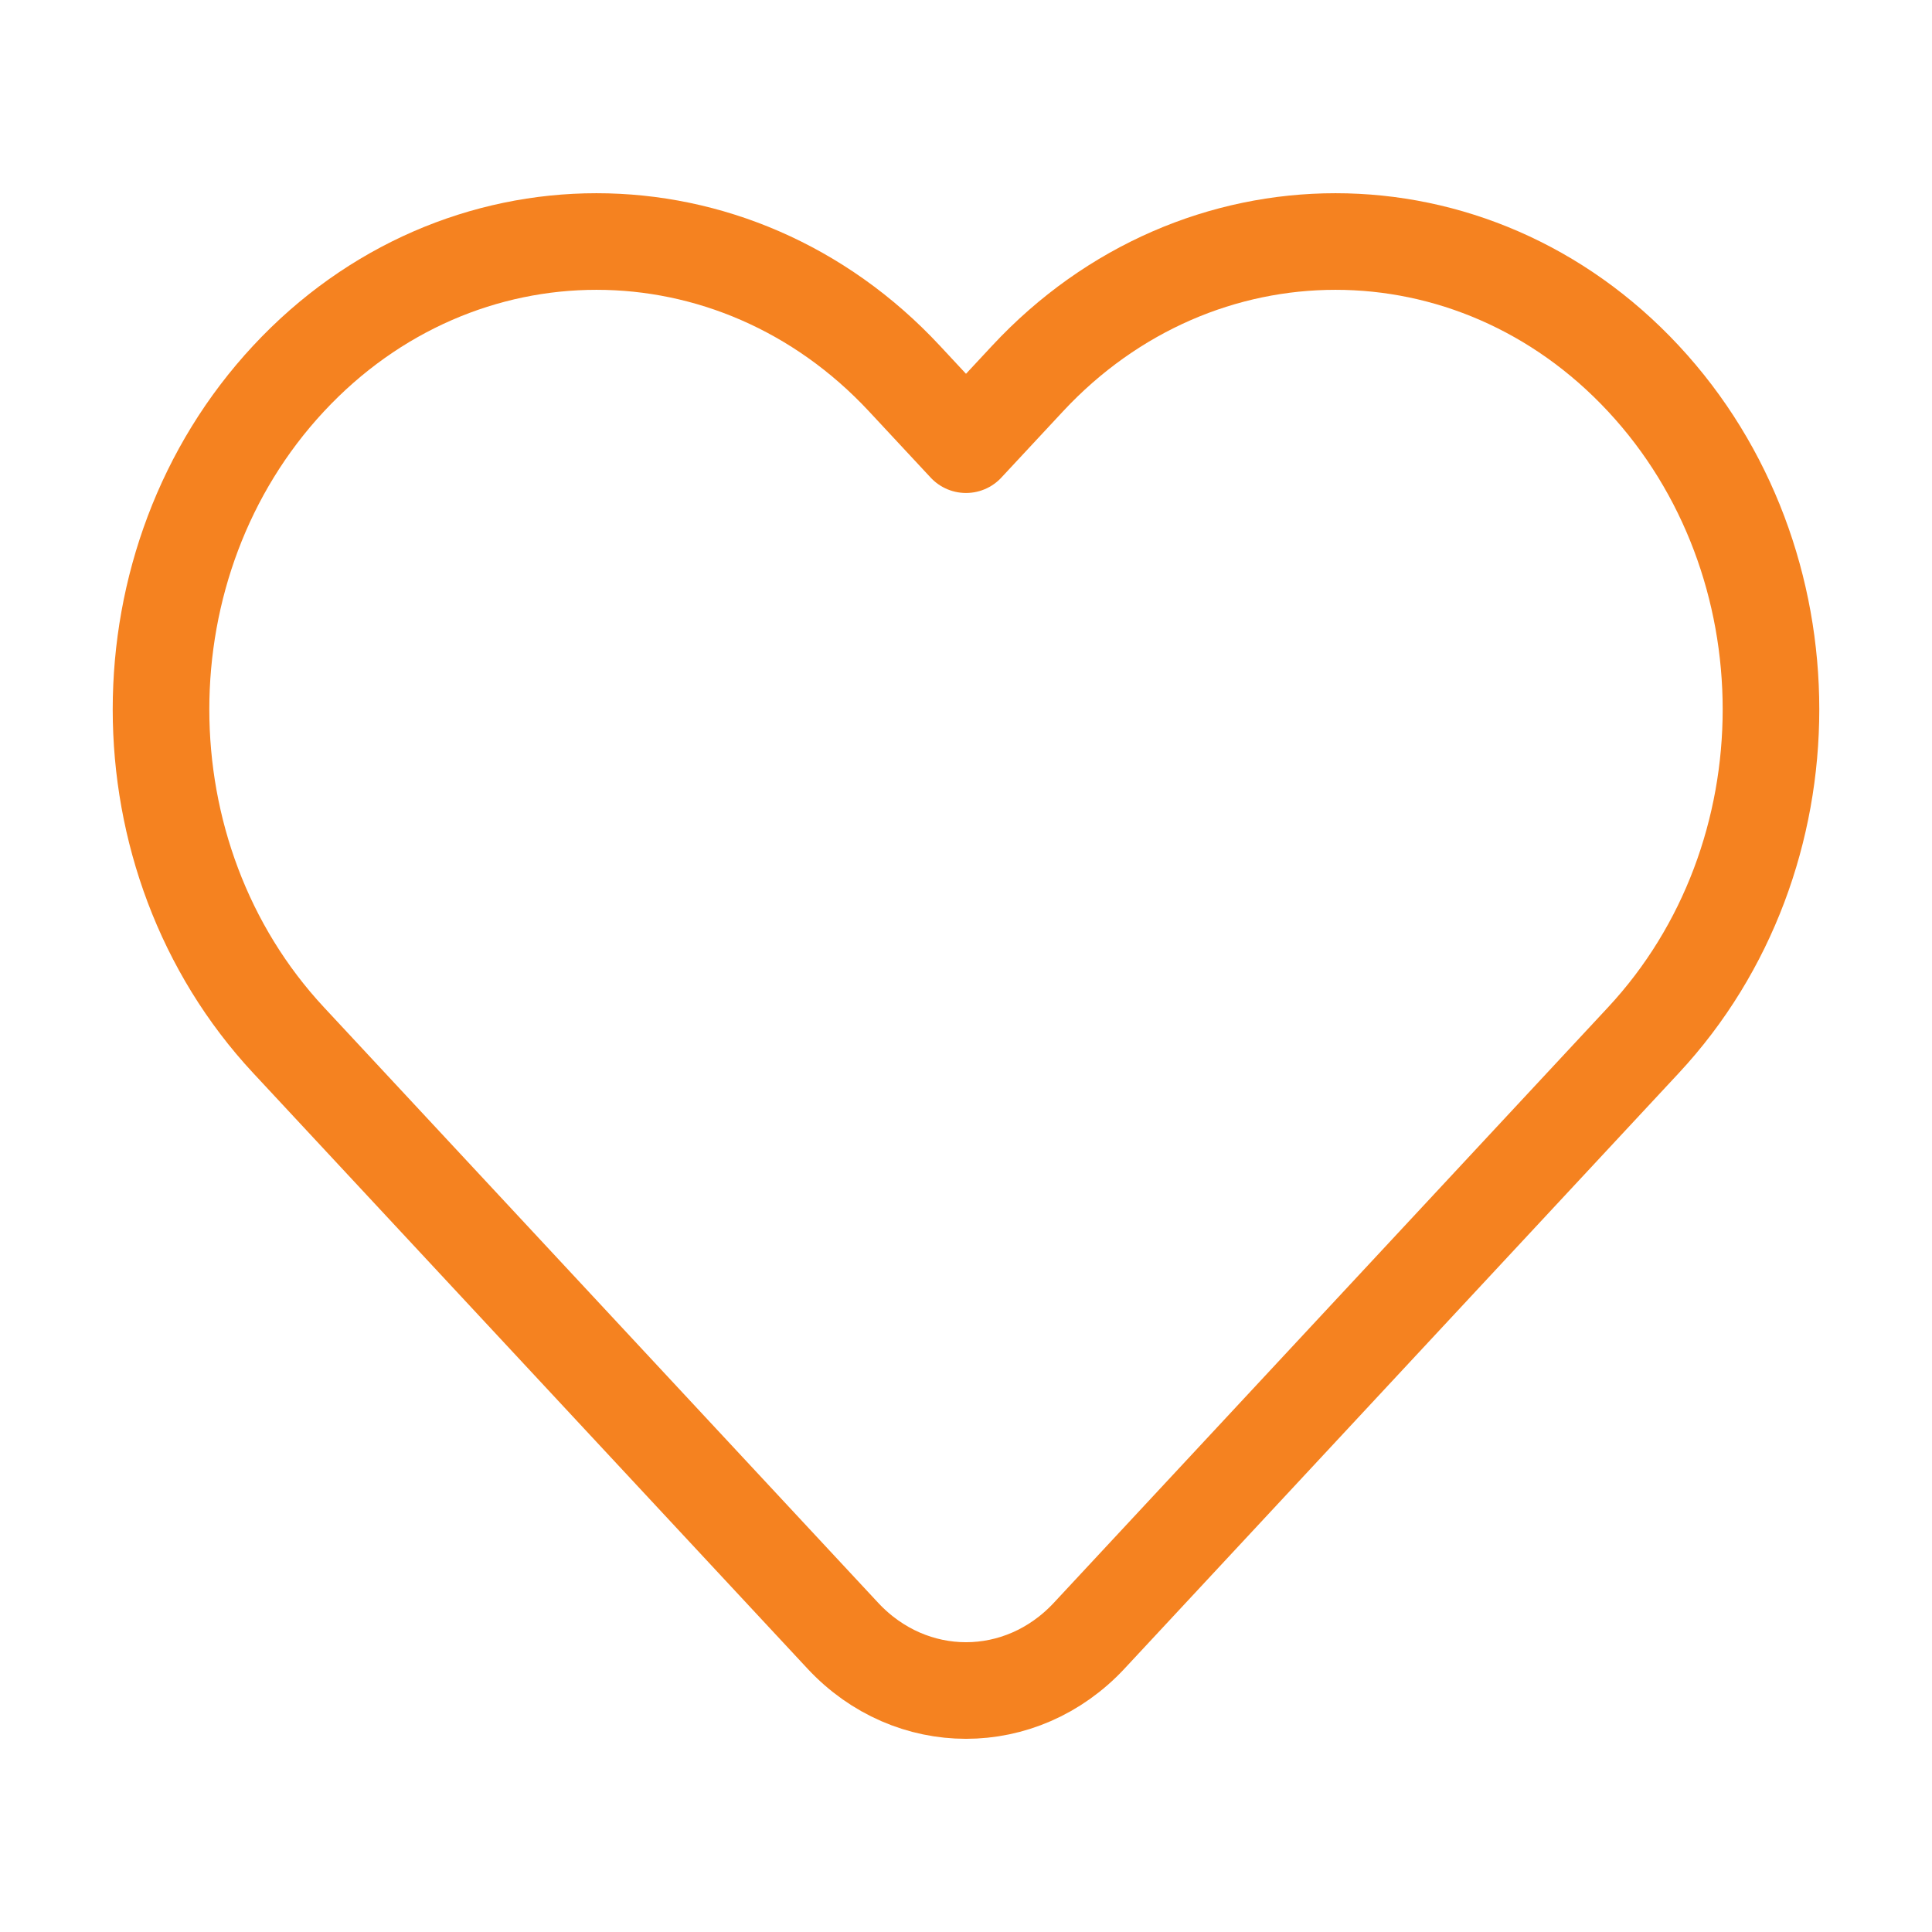 <?xml version="1.0" encoding="UTF-8"?> <svg xmlns="http://www.w3.org/2000/svg" width="30" height="30" viewBox="0 0 30 30" fill="none"><path d="M15.956 5.878L15 6.905L14.044 5.878C11.403 3.041 7.121 3.041 4.481 5.878C1.84 8.715 1.84 13.315 4.481 16.152L13.087 25.399C14.144 26.534 15.856 26.534 16.913 25.399L25.519 16.152C28.16 13.315 28.16 8.715 25.519 5.878C22.879 3.041 18.597 3.041 15.956 5.878Z" stroke="#F58220" stroke-width="1.5" stroke-linejoin="round"></path></svg> 